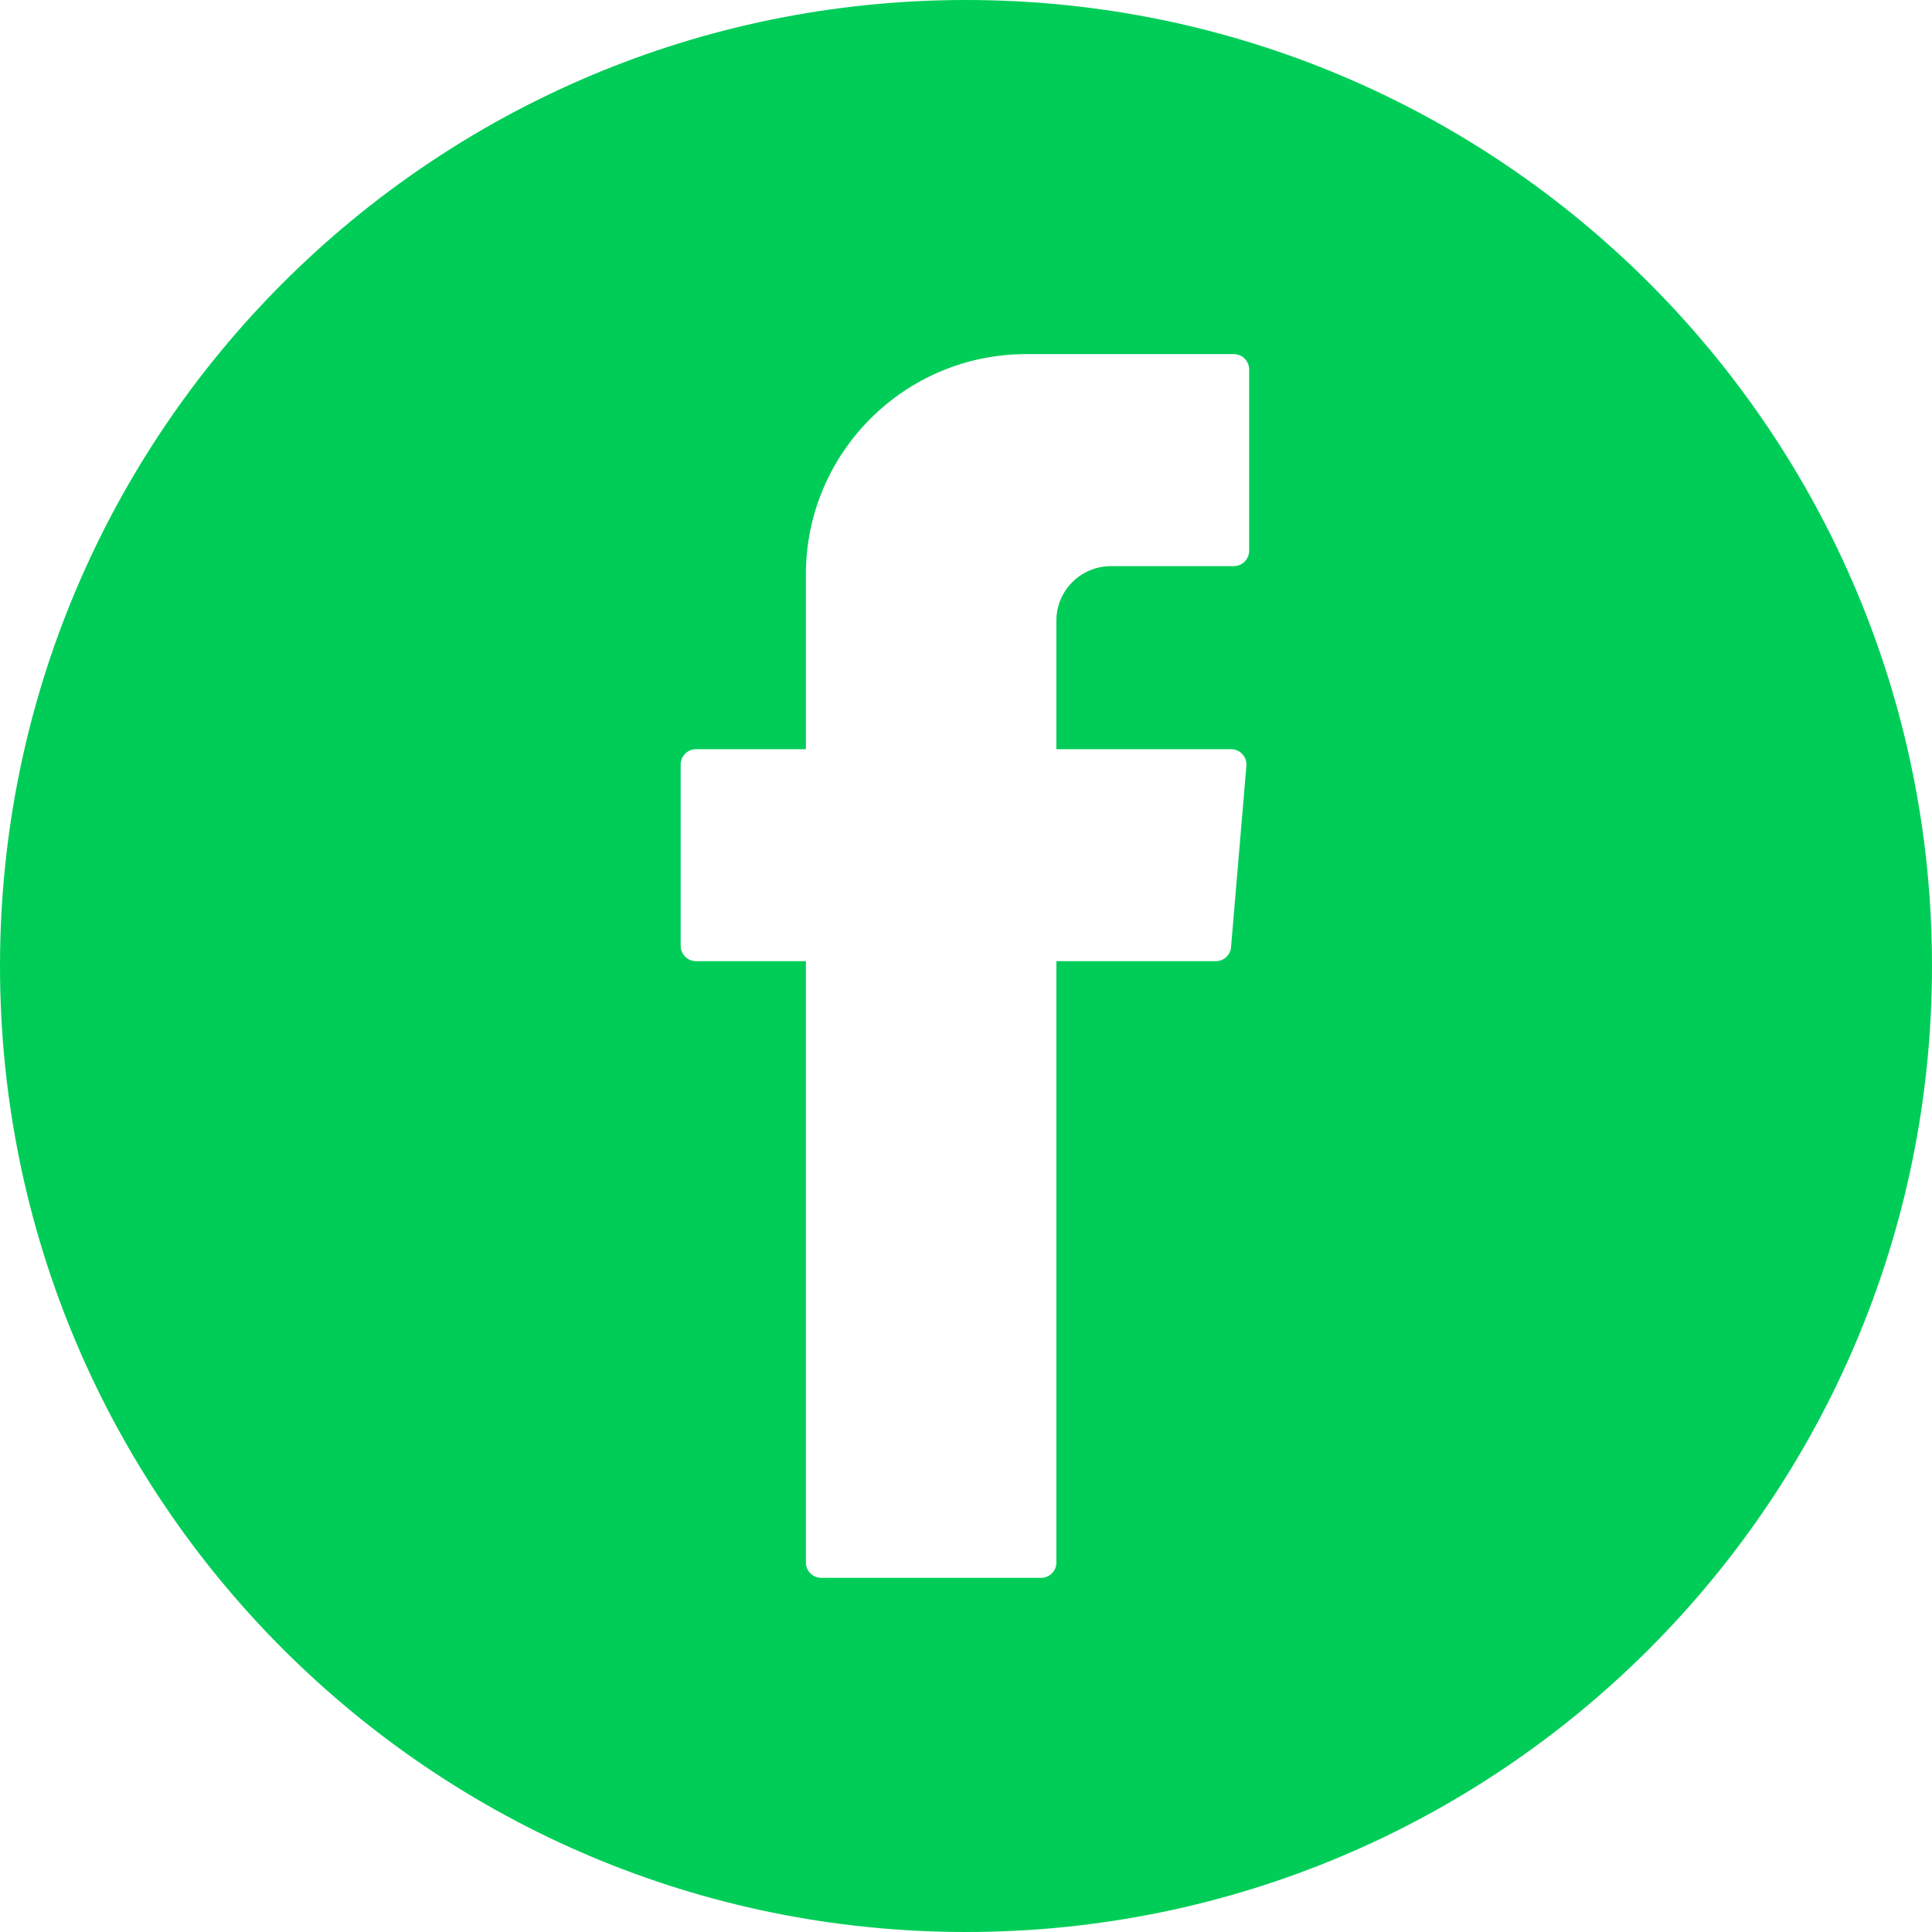 <svg width="32" height="32" viewBox="0 0 32 32" fill="none" xmlns="http://www.w3.org/2000/svg">
<path d="M32 16C32 24.836 24.836 32 16 32C7.163 32 0 24.836 0 16C0 7.164 7.163 0 16 0C24.836 0 32 7.164 32 16ZM13.348 16.08V25.879C13.348 26.021 13.463 26.134 13.603 26.134H17.243C17.384 26.134 17.497 26.021 17.497 25.879V15.92H20.137C20.269 15.92 20.38 15.819 20.39 15.687L20.644 12.686C20.657 12.536 20.54 12.409 20.39 12.409H17.497V10.28C17.497 9.78 17.902 9.377 18.402 9.377H20.434C20.576 9.377 20.69 9.262 20.69 9.121V6.121C20.69 5.979 20.576 5.865 20.434 5.865H16.999C14.983 5.865 13.348 7.499 13.348 9.516V12.409H11.529C11.388 12.409 11.274 12.523 11.274 12.664V15.665C11.274 15.806 11.388 15.92 11.529 15.92H13.348V16.08Z" fill="#00cd58"/>
</svg>
